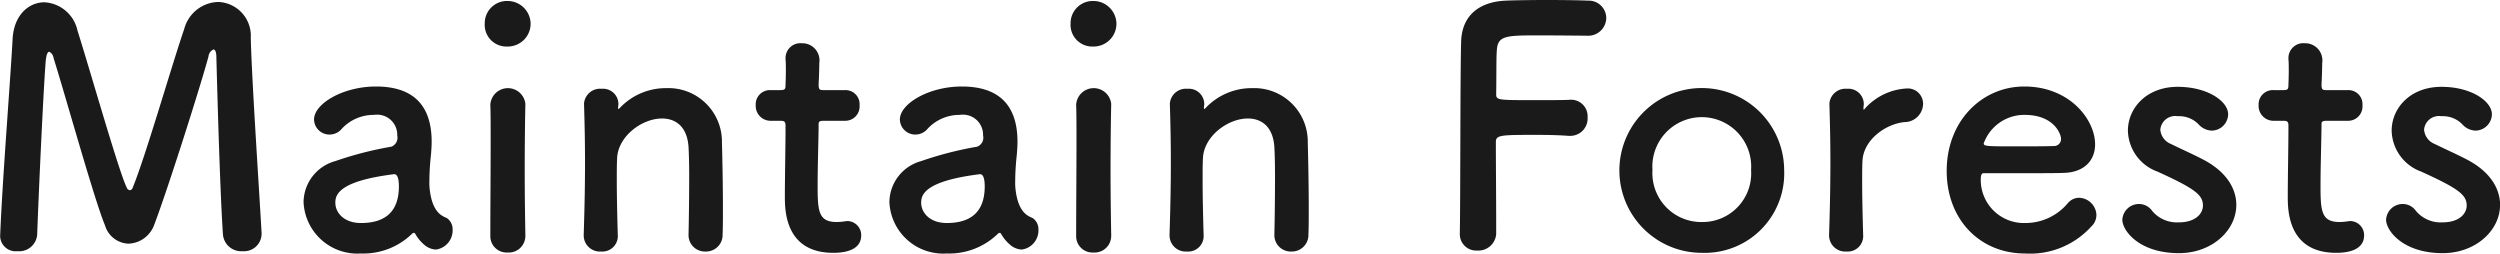 <svg xmlns="http://www.w3.org/2000/svg" width="228.907" height="23.22" viewBox="0 0 228.907 23.22">
  <defs>
    <style>
      .cls-1 {
        fill: #1a1a1a;
        fill-rule: evenodd;
      }
    </style>
  </defs>
  <path id="nav1_sp.svg" class="cls-1" d="M77.795,2100.77a1.425,1.425,0,0,0,1.59,1.35,1.653,1.653,0,0,0,1.8-1.5c0.15-4.14.57-13.25,0.78-15.89,0.06-.63.18-0.87,0.33-0.87a0.747,0.747,0,0,1,.39.57c1.11,3.53,3.749,13.04,4.709,15.32a2.328,2.328,0,0,0,2.16,1.68,2.6,2.6,0,0,0,2.34-1.71c1.23-3.21,4.319-12.95,4.979-15.44a0.78,0.78,0,0,1,.45-0.63c0.15,0,.27.21,0.27,0.72,0,0,.3,11.9.6,16.19a1.676,1.676,0,0,0,1.8,1.56,1.609,1.609,0,0,0,1.74-1.56v-0.12c-0.24-4.26-.9-14-0.99-17.87a3.094,3.094,0,0,0-3-3.27,3.312,3.312,0,0,0-3.09,2.46c-1.17,3.42-3.569,11.75-4.709,14.51a0.343,0.343,0,0,1-.27.27,0.372,0.372,0,0,1-.3-0.27c-0.72-1.47-3.359-10.76-4.5-14.36a3.28,3.28,0,0,0-3.03-2.58c-1.41,0-2.789,1.14-2.909,3.36-0.24,4.35-.93,12.77-1.14,18.02v0.06Zm39.9,1.2a1.766,1.766,0,0,0,1.529-1.8,1.257,1.257,0,0,0-.479-1.05c-0.24-.18-1.35-0.27-1.62-2.67a4.656,4.656,0,0,1-.03-0.69,23.444,23.444,0,0,1,.15-2.49c0.03-.42.06-0.78,0.06-1.17,0-3.45-1.8-5.06-5.1-5.06-3.03,0-5.669,1.58-5.669,3.02a1.408,1.408,0,0,0,1.439,1.38,1.455,1.455,0,0,0,1.11-.54,3.971,3.971,0,0,1,2.94-1.26,1.842,1.842,0,0,1,2.129,1.89,0.876,0.876,0,0,1-.54,1.02,32.419,32.419,0,0,0-5.129,1.32,3.943,3.943,0,0,0-2.909,3.75,4.933,4.933,0,0,0,5.249,4.71,6.4,6.4,0,0,0,4.679-1.8,0.259,0.259,0,0,1,.18-0.09,0.161,0.161,0,0,1,.12.09,3.575,3.575,0,0,0,.81.99A1.756,1.756,0,0,0,117.693,2101.97Zm-3.81-6.9c0.36,0,.42.66,0.42,1.11,0,2.13-1.05,3.36-3.479,3.36-1.53,0-2.34-.93-2.34-1.86,0-.72.3-1.98,5.369-2.61h0.03Zm10.381-11.69a2.091,2.091,0,0,0,2.1-2.13,2.114,2.114,0,0,0-2.1-2.04,2.035,2.035,0,0,0-2.1,2.04A1.99,1.99,0,0,0,124.264,2083.38Zm1.62,17.33v-0.06c-0.03-1.65-.06-3.78-0.06-5.85,0-2.52.03-4.89,0.06-6.12v-0.06a1.611,1.611,0,0,0-3.209.09c0.03,0.81.03,2.01,0.03,3.36,0,2.73-.03,6.15-0.03,8.64a1.493,1.493,0,0,0,1.589,1.53A1.517,1.517,0,0,0,125.884,2100.71Zm14.939-.06a1.5,1.5,0,0,0,1.56,1.5,1.516,1.516,0,0,0,1.559-1.59c0.03-.63.03-1.47,0.03-2.4,0-2.22-.06-4.89-0.09-5.97a4.9,4.9,0,0,0-5.069-5,5.8,5.8,0,0,0-4.259,1.79,0.419,0.419,0,0,1-.15.12c-0.03,0-.03-0.03-0.03-0.06v-0.09c0-.09.03-0.18,0.03-0.3a1.407,1.407,0,0,0-1.53-1.4,1.476,1.476,0,0,0-1.619,1.34v0.06c0.06,2.01.09,3.57,0.09,5.37,0,1.77-.03,3.75-0.12,6.6v0.06a1.48,1.48,0,0,0,1.589,1.47,1.416,1.416,0,0,0,1.53-1.53c-0.06-2.13-.09-3.72-0.09-4.95,0-.84,0-1.53.03-2.07,0.09-2.01,2.28-3.63,4.109-3.63,1.26,0,2.31.75,2.43,2.61,0.03,0.48.06,1.5,0.06,2.7,0,1.83-.03,4.11-0.06,5.34v0.03Zm14.341-10.47a1.312,1.312,0,0,0,1.319-1.41,1.289,1.289,0,0,0-1.319-1.4h-2.01c-0.3,0-.42-0.03-0.42-0.51,0,0,.06-1.14.06-1.95a1.572,1.572,0,0,0-1.59-1.83,1.363,1.363,0,0,0-1.5,1.35v0.09c0.03,0.33.03,0.69,0.03,1.05,0,0.69-.03,1.29-0.03,1.29,0,0.42-.03.51-0.509,0.51h-0.87a1.3,1.3,0,0,0-1.35,1.37,1.363,1.363,0,0,0,1.35,1.44h0.9c0.3,0,.479.03,0.479,0.42v0.45c0,1.32-.06,4.32-0.06,6.06,0,1.23,0,5.16,4.44,5.16,1.559,0,2.549-.51,2.549-1.59a1.285,1.285,0,0,0-1.29-1.32c-0.09,0-.149.03-0.239,0.03a5.858,5.858,0,0,1-.69.06c-1.68,0-1.77-.96-1.77-3.3,0-1.98.09-4.53,0.09-5.64,0-.18,0-0.33.45-0.33h1.98Zm16.169,11.79a1.766,1.766,0,0,0,1.529-1.8,1.255,1.255,0,0,0-.48-1.05c-0.239-.18-1.349-0.27-1.619-2.67a4.656,4.656,0,0,1-.03-0.69,23.444,23.444,0,0,1,.15-2.49c0.03-.42.06-0.78,0.06-1.17,0-3.45-1.8-5.06-5.1-5.06-3.03,0-5.669,1.58-5.669,3.02a1.408,1.408,0,0,0,1.439,1.38,1.455,1.455,0,0,0,1.11-.54,3.971,3.971,0,0,1,2.94-1.26,1.842,1.842,0,0,1,2.129,1.89,0.876,0.876,0,0,1-.54,1.02,32.419,32.419,0,0,0-5.129,1.32,3.943,3.943,0,0,0-2.909,3.75,4.933,4.933,0,0,0,5.249,4.71,6.4,6.4,0,0,0,4.679-1.8,0.259,0.259,0,0,1,.18-0.09,0.161,0.161,0,0,1,.12.09,3.575,3.575,0,0,0,.81.99A1.756,1.756,0,0,0,171.333,2101.97Zm-3.81-6.9c0.36,0,.42.66,0.42,1.11,0,2.13-1.05,3.36-3.479,3.36-1.53,0-2.34-.93-2.34-1.86,0-.72.3-1.98,5.369-2.61h0.03Zm10.381-11.69a2.091,2.091,0,0,0,2.1-2.13,2.114,2.114,0,0,0-2.1-2.04,2.035,2.035,0,0,0-2.1,2.04A1.99,1.99,0,0,0,177.9,2083.38Zm1.62,17.33v-0.06c-0.03-1.65-.06-3.78-0.06-5.85,0-2.52.03-4.89,0.06-6.12v-0.06a1.611,1.611,0,0,0-3.209.09c0.03,0.81.03,2.01,0.03,3.36,0,2.73-.03,6.15-0.03,8.64a1.493,1.493,0,0,0,1.589,1.53A1.517,1.517,0,0,0,179.524,2100.71Zm14.939-.06a1.5,1.5,0,0,0,1.56,1.5,1.516,1.516,0,0,0,1.559-1.59c0.03-.63.03-1.47,0.03-2.4,0-2.22-.06-4.89-0.09-5.97a4.9,4.9,0,0,0-5.069-5,5.8,5.8,0,0,0-4.259,1.79,0.419,0.419,0,0,1-.15.12c-0.03,0-.03-0.03-0.03-0.06v-0.09c0-.09.03-0.18,0.03-0.3a1.407,1.407,0,0,0-1.53-1.4,1.476,1.476,0,0,0-1.619,1.34v0.06c0.06,2.01.09,3.57,0.09,5.37,0,1.77-.03,3.75-0.12,6.6v0.06a1.48,1.48,0,0,0,1.589,1.47,1.416,1.416,0,0,0,1.53-1.53c-0.06-2.13-.09-3.72-0.09-4.95,0-.84,0-1.53.03-2.07,0.09-2.01,2.28-3.63,4.109-3.63,1.26,0,2.31.75,2.43,2.61,0.03,0.48.06,1.5,0.06,2.7,0,1.83-.03,4.11-0.06,5.34v0.03Zm16.982-.15a1.5,1.5,0,0,0,1.589,1.56,1.636,1.636,0,0,0,1.74-1.5v-1.08c0-1.92-.03-5.55-0.03-7.35,0-.66.45-0.66,3.779-0.66,1.08,0,2.13.03,2.88,0.09h0.15a1.59,1.59,0,0,0,1.59-1.71,1.51,1.51,0,0,0-1.68-1.59c-0.54.03-1.86,0.03-3.15,0.03-3.509,0-3.539,0-3.539-.6,0.03-1.73,0-3.26.06-3.98,0.09-1.29.78-1.35,3.659-1.35,1.98,0,4.59.03,4.59,0.03a1.652,1.652,0,0,0,1.769-1.62,1.6,1.6,0,0,0-1.679-1.59c-0.45-.03-2.07-0.06-3.72-0.06-1.62,0-3.3.03-3.839,0.06-2.43.12-3.99,1.38-4.05,3.78-0.089,3.15-.059,13.94-0.119,17.51v0.03Zm22.169,1.77a7.278,7.278,0,0,0,7.528-7.59A7.544,7.544,0,1,0,233.614,2102.27Zm0-2.82a4.478,4.478,0,0,1-4.53-4.77,4.525,4.525,0,1,1,9.029,0A4.455,4.455,0,0,1,233.614,2099.45Zm13.23,2.7a1.416,1.416,0,0,0,1.53-1.53c-0.06-2.13-.09-3.63-0.09-4.8,0-.81,0-1.44.03-1.98,0.09-1.89,2.07-3.36,3.84-3.54a1.707,1.707,0,0,0,1.709-1.65,1.4,1.4,0,0,0-1.47-1.43,5.522,5.522,0,0,0-3.839,1.82,0.359,0.359,0,0,1-.12.12c-0.03,0-.03-0.03-0.03-0.09v-0.12c0-.09.03-0.18,0.03-0.3a1.407,1.407,0,0,0-1.53-1.4,1.477,1.477,0,0,0-1.619,1.34v0.06c0.06,2.01.09,3.57,0.09,5.37,0,1.77-.03,3.75-0.12,6.6v0.06A1.48,1.48,0,0,0,246.844,2102.15Zm22.439-2.31a1.434,1.434,0,0,0,.45-1.05,1.636,1.636,0,0,0-1.59-1.56,1.364,1.364,0,0,0-1.02.48,5.053,5.053,0,0,1-3.9,1.83,3.949,3.949,0,0,1-4.08-3.99c0-.33.06-0.57,0.24-0.57,5.819,0,6.449,0,7.379-.03,1.92-.06,2.85-1.2,2.85-2.61,0-2.28-2.34-5.3-6.479-5.3-3.87,0-7.109,3.14-7.109,7.73,0,4.47,3.059,7.56,7.169,7.56A7.553,7.553,0,0,0,269.283,2099.84Zm-3.39-7.35c-0.81.03-2.159,0.03-3.389,0.03-2.79,0-3.09,0-3.09-.27a3.941,3.941,0,0,1,3.75-2.61c2.7,0,3.329,1.77,3.329,2.19A0.635,0.635,0,0,1,265.893,2092.49Zm16.65,5.4c0-1.47-.87-3-2.939-4.11-0.9-.48-2.25-1.08-3.03-1.47a1.546,1.546,0,0,1-.99-1.32,1.372,1.372,0,0,1,1.59-1.23,2.483,2.483,0,0,1,1.89.72,1.709,1.709,0,0,0,1.23.6,1.524,1.524,0,0,0,1.5-1.5c0-1.17-1.859-2.51-4.619-2.51-2.879,0-4.559,1.97-4.559,4.01a4.087,4.087,0,0,0,2.7,3.75c3.51,1.59,4.17,2.16,4.17,3.12,0,0.69-.63,1.53-2.22,1.53a2.955,2.955,0,0,1-2.43-1.05,1.464,1.464,0,0,0-1.2-.63,1.519,1.519,0,0,0-1.53,1.44c0,0.99,1.53,3.06,5.189,3.06C280.294,2102.3,282.543,2100.23,282.543,2097.89Zm10.231-7.71a1.312,1.312,0,0,0,1.319-1.41,1.289,1.289,0,0,0-1.319-1.4h-2.01c-0.3,0-.42-0.03-0.42-0.51,0,0,.06-1.14.06-1.95a1.572,1.572,0,0,0-1.59-1.83,1.362,1.362,0,0,0-1.5,1.35v0.09c0.03,0.33.03,0.69,0.03,1.05,0,0.69-.03,1.29-0.03,1.29,0,0.42-.03.51-0.51,0.51h-0.87a1.3,1.3,0,0,0-1.35,1.37,1.363,1.363,0,0,0,1.35,1.44h0.9c0.3,0,.48.03,0.48,0.42v0.45c0,1.32-.06,4.32-0.06,6.06,0,1.23,0,5.16,4.439,5.16,1.56,0,2.549-.51,2.549-1.59a1.285,1.285,0,0,0-1.289-1.32c-0.09,0-.15.03-0.24,0.03a5.858,5.858,0,0,1-.69.06c-1.68,0-1.77-.96-1.77-3.3,0-1.98.09-4.53,0.09-5.64,0-.18,0-0.33.45-0.33h1.98Zm13.919,7.71c0-1.47-.87-3-2.939-4.11-0.9-.48-2.25-1.08-3.03-1.47a1.546,1.546,0,0,1-.99-1.32,1.372,1.372,0,0,1,1.59-1.23,2.483,2.483,0,0,1,1.89.72,1.709,1.709,0,0,0,1.23.6,1.524,1.524,0,0,0,1.5-1.5c0-1.17-1.859-2.51-4.619-2.51-2.879,0-4.559,1.97-4.559,4.01a4.087,4.087,0,0,0,2.7,3.75c3.51,1.59,4.17,2.16,4.17,3.12,0,0.69-.63,1.53-2.22,1.53a2.955,2.955,0,0,1-2.43-1.05,1.464,1.464,0,0,0-1.2-.63,1.519,1.519,0,0,0-1.53,1.44c0,0.99,1.53,3.06,5.189,3.06C304.444,2102.3,306.693,2100.23,306.693,2097.89Z" transform="translate(-77.781 -2079.12)"/>
</svg>

